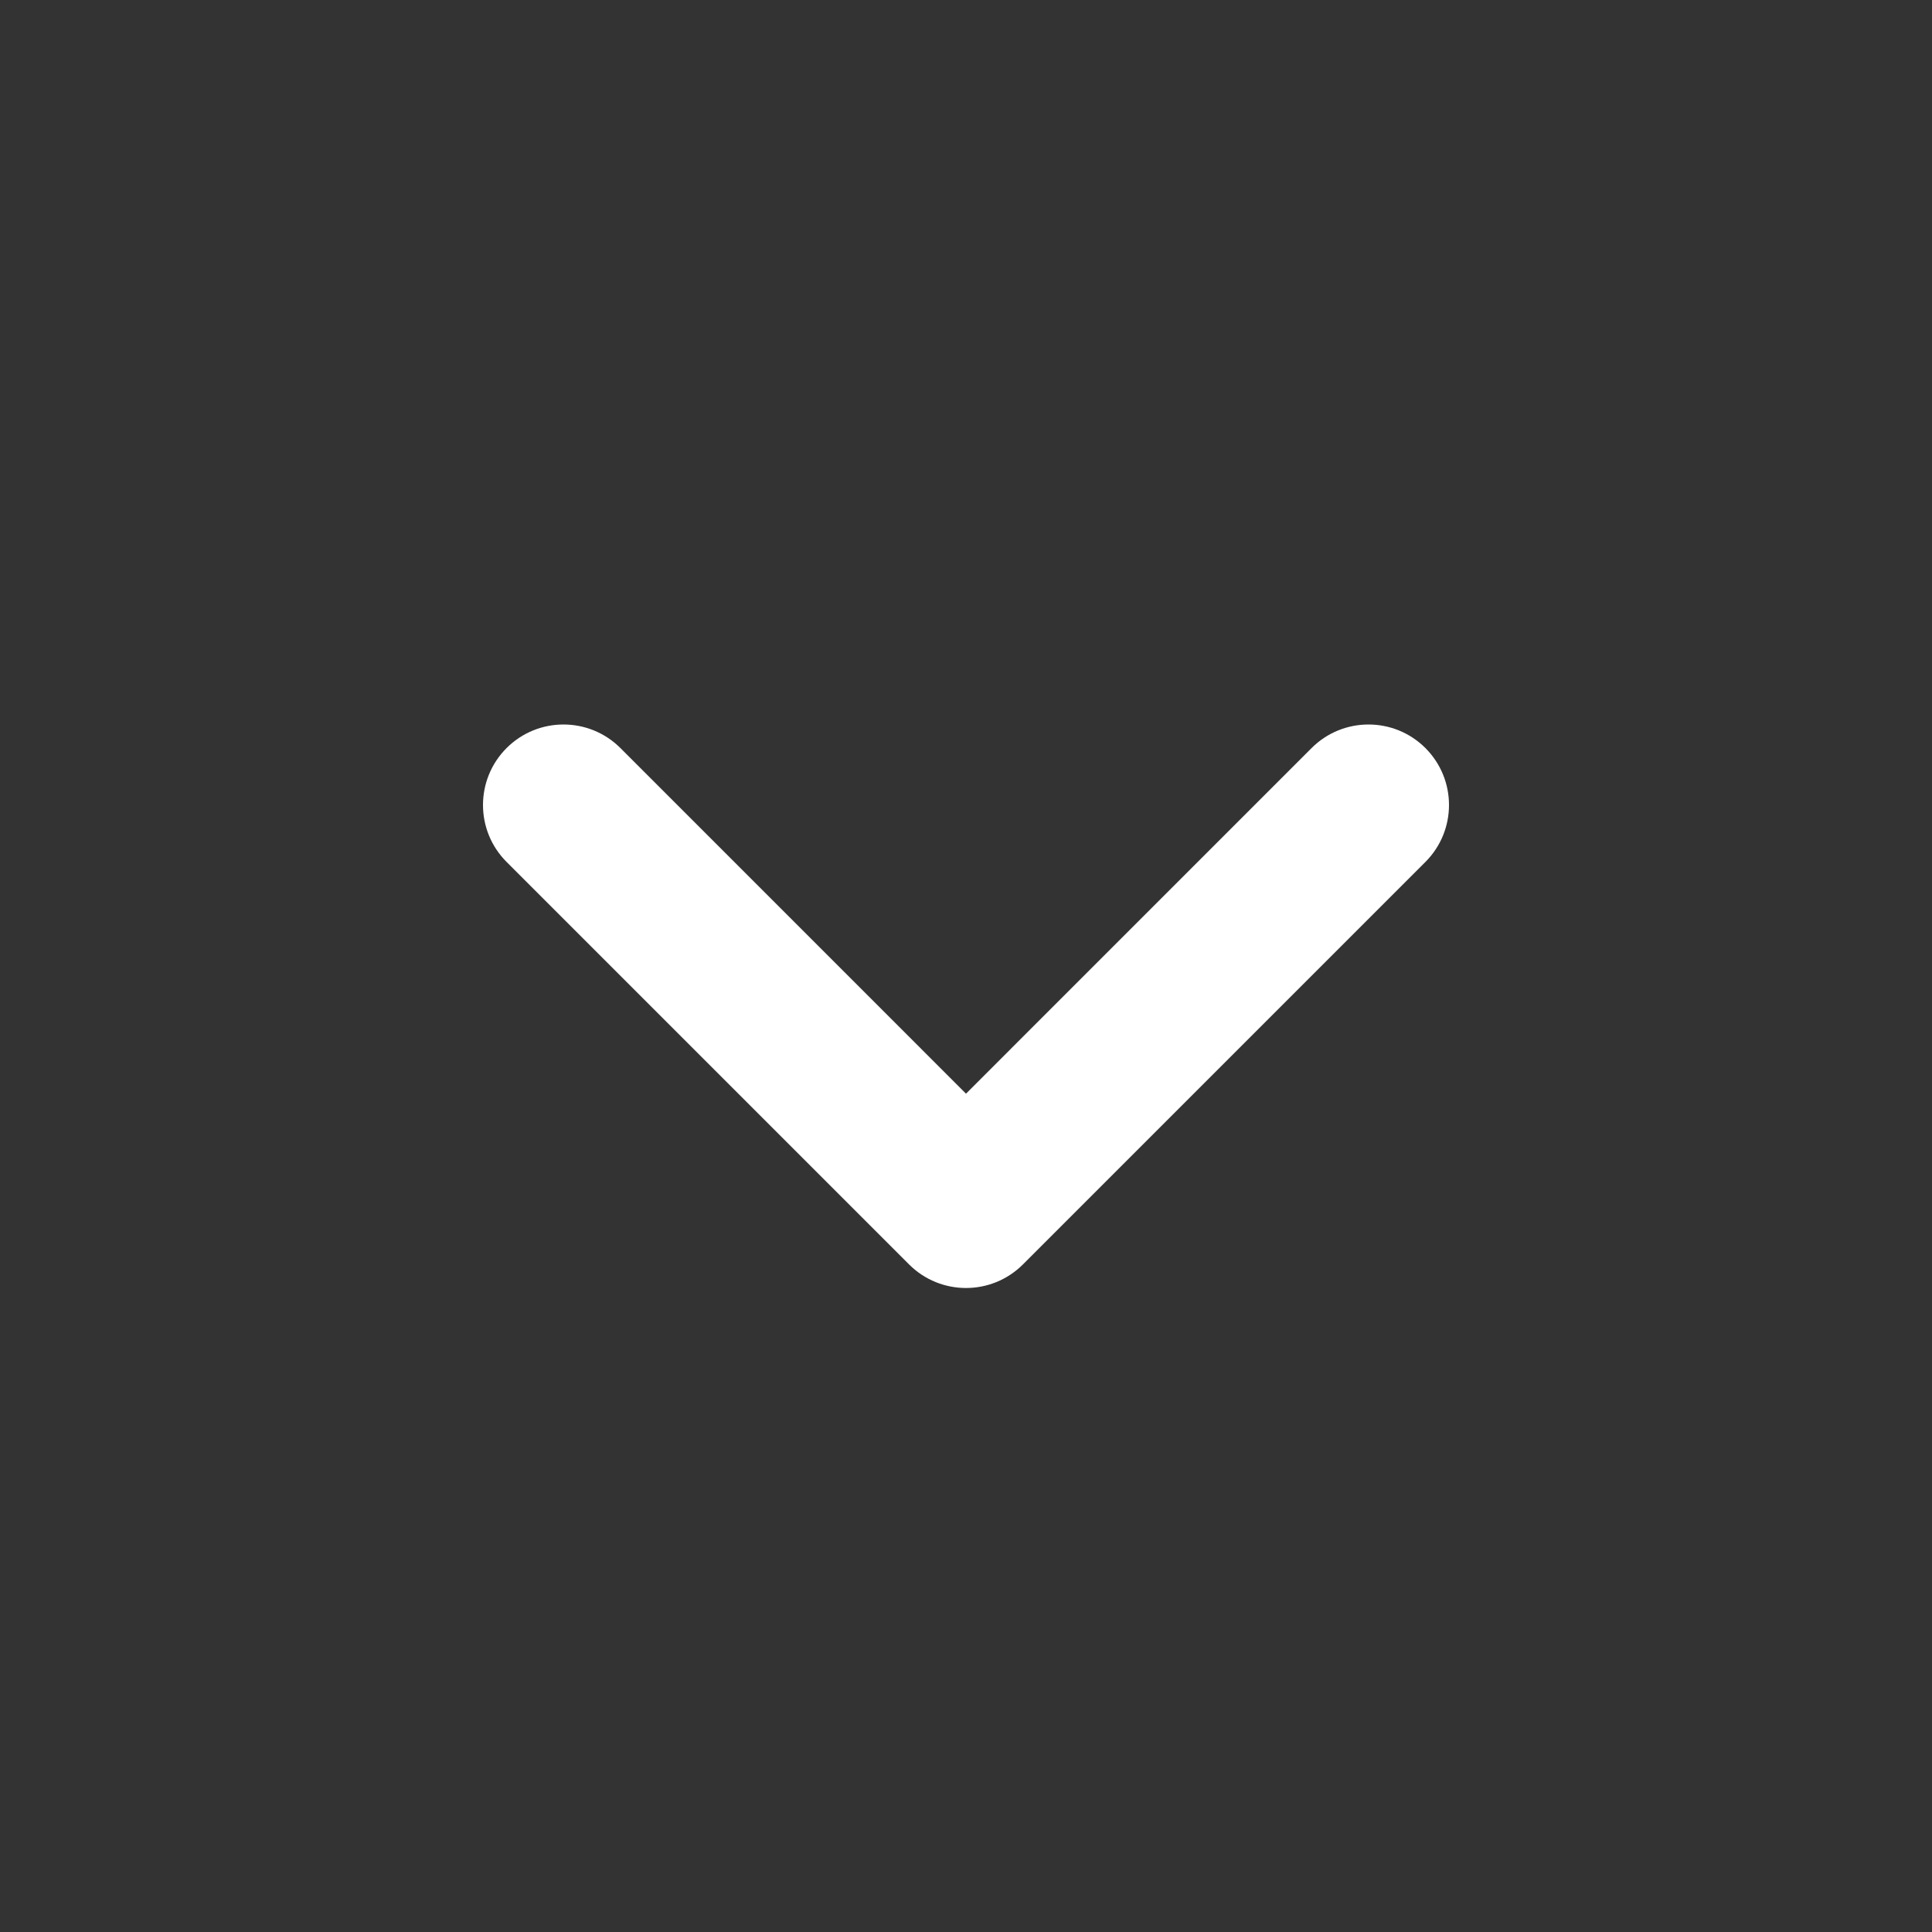 <svg width="60" height="60" viewBox="0 0 60 60" fill="none" xmlns="http://www.w3.org/2000/svg">
<rect x="0" y="0" width="60" height="60" fill="#333333" stroke="none"/>
<path d="M15.732 26.768L28.232 39.268C29.209 40.244 30.791 40.244 31.768 39.268L44.268 26.768C45.244 25.791 45.244 24.209 44.268 23.232C43.291 22.256 41.709 22.256 40.732 23.232L30 33.965L19.268 23.232C18.291 22.256 16.709 22.256 15.732 23.232C14.756 24.209 14.756 25.791 15.732 26.768Z" fill="white"/>
</svg>
